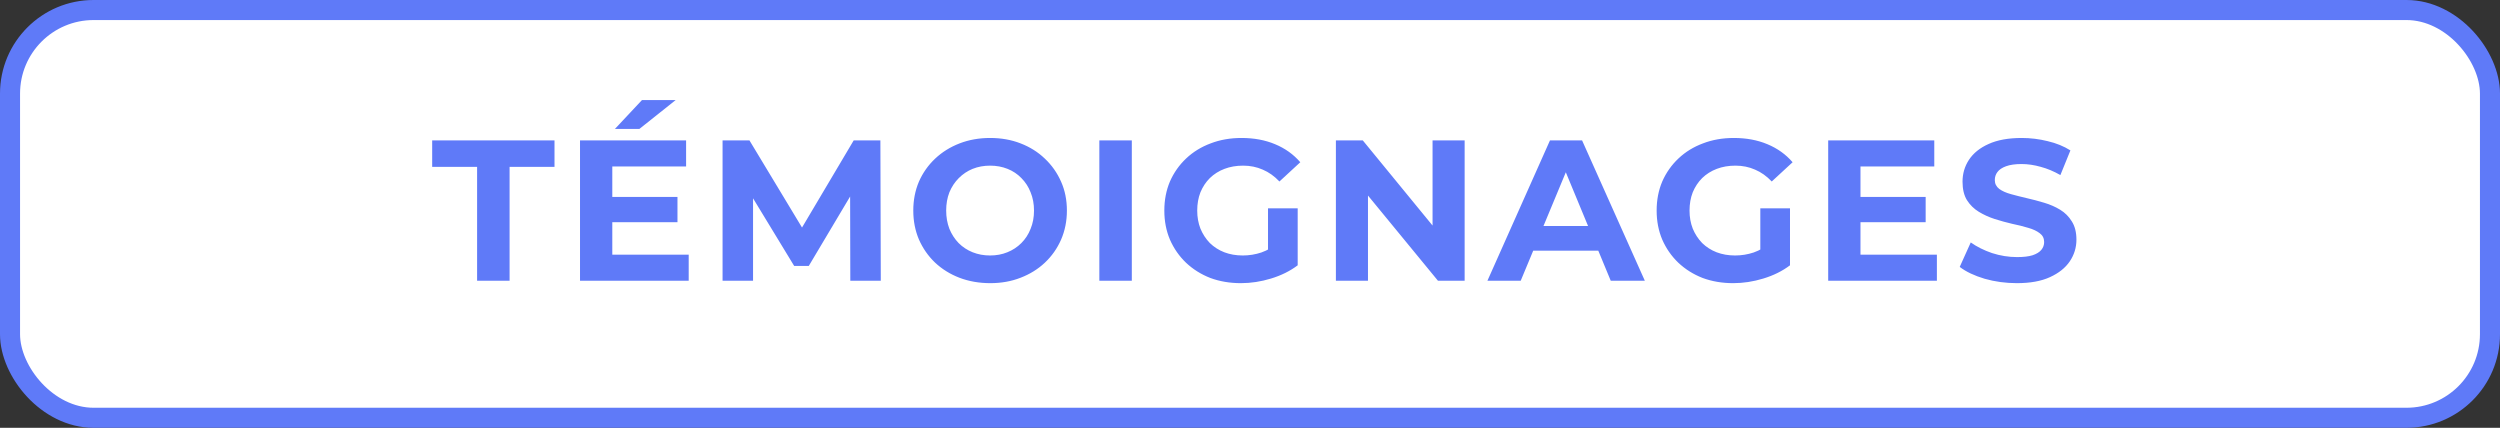 <svg width="187" height="32" viewBox="0 0 187 32" fill="none" xmlns="http://www.w3.org/2000/svg">
<rect x="0" y="0" width="187" height="32" fill="#333333" stroke="none"/>
<rect x="0.75" y="0.75" width="185.5" height="30.5" rx="6.25" fill="white" stroke="#5F7AF8" stroke-width="1.5"/>
<path d="M35.687 21V12.48H32.327V10.5H41.477V12.48H38.117V21H35.687ZM45.62 14.73H50.675V16.62H45.62V14.73ZM45.8 19.05H51.515V21H43.385V10.5H51.32V12.45H45.8V19.05ZM45.995 9.645L48.02 7.485H50.54L47.825 9.645H45.995ZM54.048 21V10.5H56.058L60.528 17.91H59.463L63.858 10.5H65.853L65.883 21H63.603L63.588 13.995H64.008L60.498 19.89H59.403L55.818 13.995H56.328V21H54.048ZM74.074 21.18C73.244 21.18 72.474 21.045 71.764 20.775C71.064 20.505 70.454 20.125 69.934 19.635C69.424 19.145 69.024 18.57 68.734 17.91C68.454 17.25 68.314 16.53 68.314 15.75C68.314 14.97 68.454 14.25 68.734 13.59C69.024 12.93 69.429 12.355 69.949 11.865C70.469 11.375 71.079 10.995 71.779 10.725C72.479 10.455 73.239 10.32 74.059 10.32C74.889 10.32 75.649 10.455 76.339 10.725C77.039 10.995 77.644 11.375 78.154 11.865C78.674 12.355 79.079 12.93 79.369 13.59C79.659 14.24 79.804 14.96 79.804 15.75C79.804 16.53 79.659 17.255 79.369 17.925C79.079 18.585 78.674 19.16 78.154 19.65C77.644 20.13 77.039 20.505 76.339 20.775C75.649 21.045 74.894 21.18 74.074 21.18ZM74.059 19.11C74.529 19.11 74.959 19.03 75.349 18.87C75.749 18.71 76.099 18.48 76.399 18.18C76.699 17.88 76.929 17.525 77.089 17.115C77.259 16.705 77.344 16.25 77.344 15.75C77.344 15.25 77.259 14.795 77.089 14.385C76.929 13.975 76.699 13.62 76.399 13.32C76.109 13.02 75.764 12.79 75.364 12.63C74.964 12.47 74.529 12.39 74.059 12.39C73.589 12.39 73.154 12.47 72.754 12.63C72.364 12.79 72.019 13.02 71.719 13.32C71.419 13.62 71.184 13.975 71.014 14.385C70.854 14.795 70.774 15.25 70.774 15.75C70.774 16.24 70.854 16.695 71.014 17.115C71.184 17.525 71.414 17.88 71.704 18.18C72.004 18.48 72.354 18.71 72.754 18.87C73.154 19.03 73.589 19.11 74.059 19.11ZM82.231 21V10.5H84.66V21H82.231ZM92.822 21.18C91.992 21.18 91.227 21.05 90.527 20.79C89.837 20.52 89.232 20.14 88.712 19.65C88.202 19.16 87.802 18.585 87.512 17.925C87.232 17.265 87.092 16.54 87.092 15.75C87.092 14.96 87.232 14.235 87.512 13.575C87.802 12.915 88.207 12.34 88.727 11.85C89.247 11.36 89.857 10.985 90.557 10.725C91.257 10.455 92.027 10.32 92.867 10.32C93.797 10.32 94.632 10.475 95.372 10.785C96.122 11.095 96.752 11.545 97.262 12.135L95.702 13.575C95.322 13.175 94.907 12.88 94.457 12.69C94.007 12.49 93.517 12.39 92.987 12.39C92.477 12.39 92.012 12.47 91.592 12.63C91.172 12.79 90.807 13.02 90.497 13.32C90.197 13.62 89.962 13.975 89.792 14.385C89.632 14.795 89.552 15.25 89.552 15.75C89.552 16.24 89.632 16.69 89.792 17.1C89.962 17.51 90.197 17.87 90.497 18.18C90.807 18.48 91.167 18.71 91.577 18.87C91.997 19.03 92.457 19.11 92.957 19.11C93.437 19.11 93.902 19.035 94.352 18.885C94.812 18.725 95.257 18.46 95.687 18.09L97.067 19.845C96.497 20.275 95.832 20.605 95.072 20.835C94.322 21.065 93.572 21.18 92.822 21.18ZM94.847 19.53V15.585H97.067V19.845L94.847 19.53ZM99.925 21V10.5H101.935L108.13 18.06H107.155V10.5H109.555V21H107.56L101.35 13.44H102.325V21H99.925ZM111.259 21L115.939 10.5H118.339L123.034 21H120.484L116.644 11.73H117.604L113.749 21H111.259ZM113.599 18.75L114.244 16.905H119.644L120.304 18.75H113.599ZM129.647 21.18C128.817 21.18 128.052 21.05 127.352 20.79C126.662 20.52 126.057 20.14 125.537 19.65C125.027 19.16 124.627 18.585 124.337 17.925C124.057 17.265 123.917 16.54 123.917 15.75C123.917 14.96 124.057 14.235 124.337 13.575C124.627 12.915 125.032 12.34 125.552 11.85C126.072 11.36 126.682 10.985 127.382 10.725C128.082 10.455 128.852 10.32 129.692 10.32C130.622 10.32 131.457 10.475 132.197 10.785C132.947 11.095 133.577 11.545 134.087 12.135L132.527 13.575C132.147 13.175 131.732 12.88 131.282 12.69C130.832 12.49 130.342 12.39 129.812 12.39C129.302 12.39 128.837 12.47 128.417 12.63C127.997 12.79 127.632 13.02 127.322 13.32C127.022 13.62 126.787 13.975 126.617 14.385C126.457 14.795 126.377 15.25 126.377 15.75C126.377 16.24 126.457 16.69 126.617 17.1C126.787 17.51 127.022 17.87 127.322 18.18C127.632 18.48 127.992 18.71 128.402 18.87C128.822 19.03 129.282 19.11 129.782 19.11C130.262 19.11 130.727 19.035 131.177 18.885C131.637 18.725 132.082 18.46 132.512 18.09L133.892 19.845C133.322 20.275 132.657 20.605 131.897 20.835C131.147 21.065 130.397 21.18 129.647 21.18ZM131.672 19.53V15.585H133.892V19.845L131.672 19.53ZM138.984 14.73H144.039V16.62H138.984V14.73ZM139.164 19.05H144.879V21H136.749V10.5H144.684V12.45H139.164V19.05ZM150.862 21.18C150.022 21.18 149.217 21.07 148.447 20.85C147.677 20.62 147.057 20.325 146.587 19.965L147.412 18.135C147.862 18.455 148.392 18.72 149.002 18.93C149.622 19.13 150.247 19.23 150.877 19.23C151.357 19.23 151.742 19.185 152.032 19.095C152.332 18.995 152.552 18.86 152.692 18.69C152.832 18.52 152.902 18.325 152.902 18.105C152.902 17.825 152.792 17.605 152.572 17.445C152.352 17.275 152.062 17.14 151.702 17.04C151.342 16.93 150.942 16.83 150.502 16.74C150.072 16.64 149.637 16.52 149.197 16.38C148.767 16.24 148.372 16.06 148.012 15.84C147.652 15.62 147.357 15.33 147.127 14.97C146.907 14.61 146.797 14.15 146.797 13.59C146.797 12.99 146.957 12.445 147.277 11.955C147.607 11.455 148.097 11.06 148.747 10.77C149.407 10.47 150.232 10.32 151.222 10.32C151.882 10.32 152.532 10.4 153.172 10.56C153.812 10.71 154.377 10.94 154.867 11.25L154.117 13.095C153.627 12.815 153.137 12.61 152.647 12.48C152.157 12.34 151.677 12.27 151.207 12.27C150.737 12.27 150.352 12.325 150.052 12.435C149.752 12.545 149.537 12.69 149.407 12.87C149.277 13.04 149.212 13.24 149.212 13.47C149.212 13.74 149.322 13.96 149.542 14.13C149.762 14.29 150.052 14.42 150.412 14.52C150.772 14.62 151.167 14.72 151.597 14.82C152.037 14.92 152.472 15.035 152.902 15.165C153.342 15.295 153.742 15.47 154.102 15.69C154.462 15.91 154.752 16.2 154.972 16.56C155.202 16.92 155.317 17.375 155.317 17.925C155.317 18.515 155.152 19.055 154.822 19.545C154.492 20.035 153.997 20.43 153.337 20.73C152.687 21.03 151.862 21.18 150.862 21.18Z" fill="#5F7AF8"/>
</svg>
